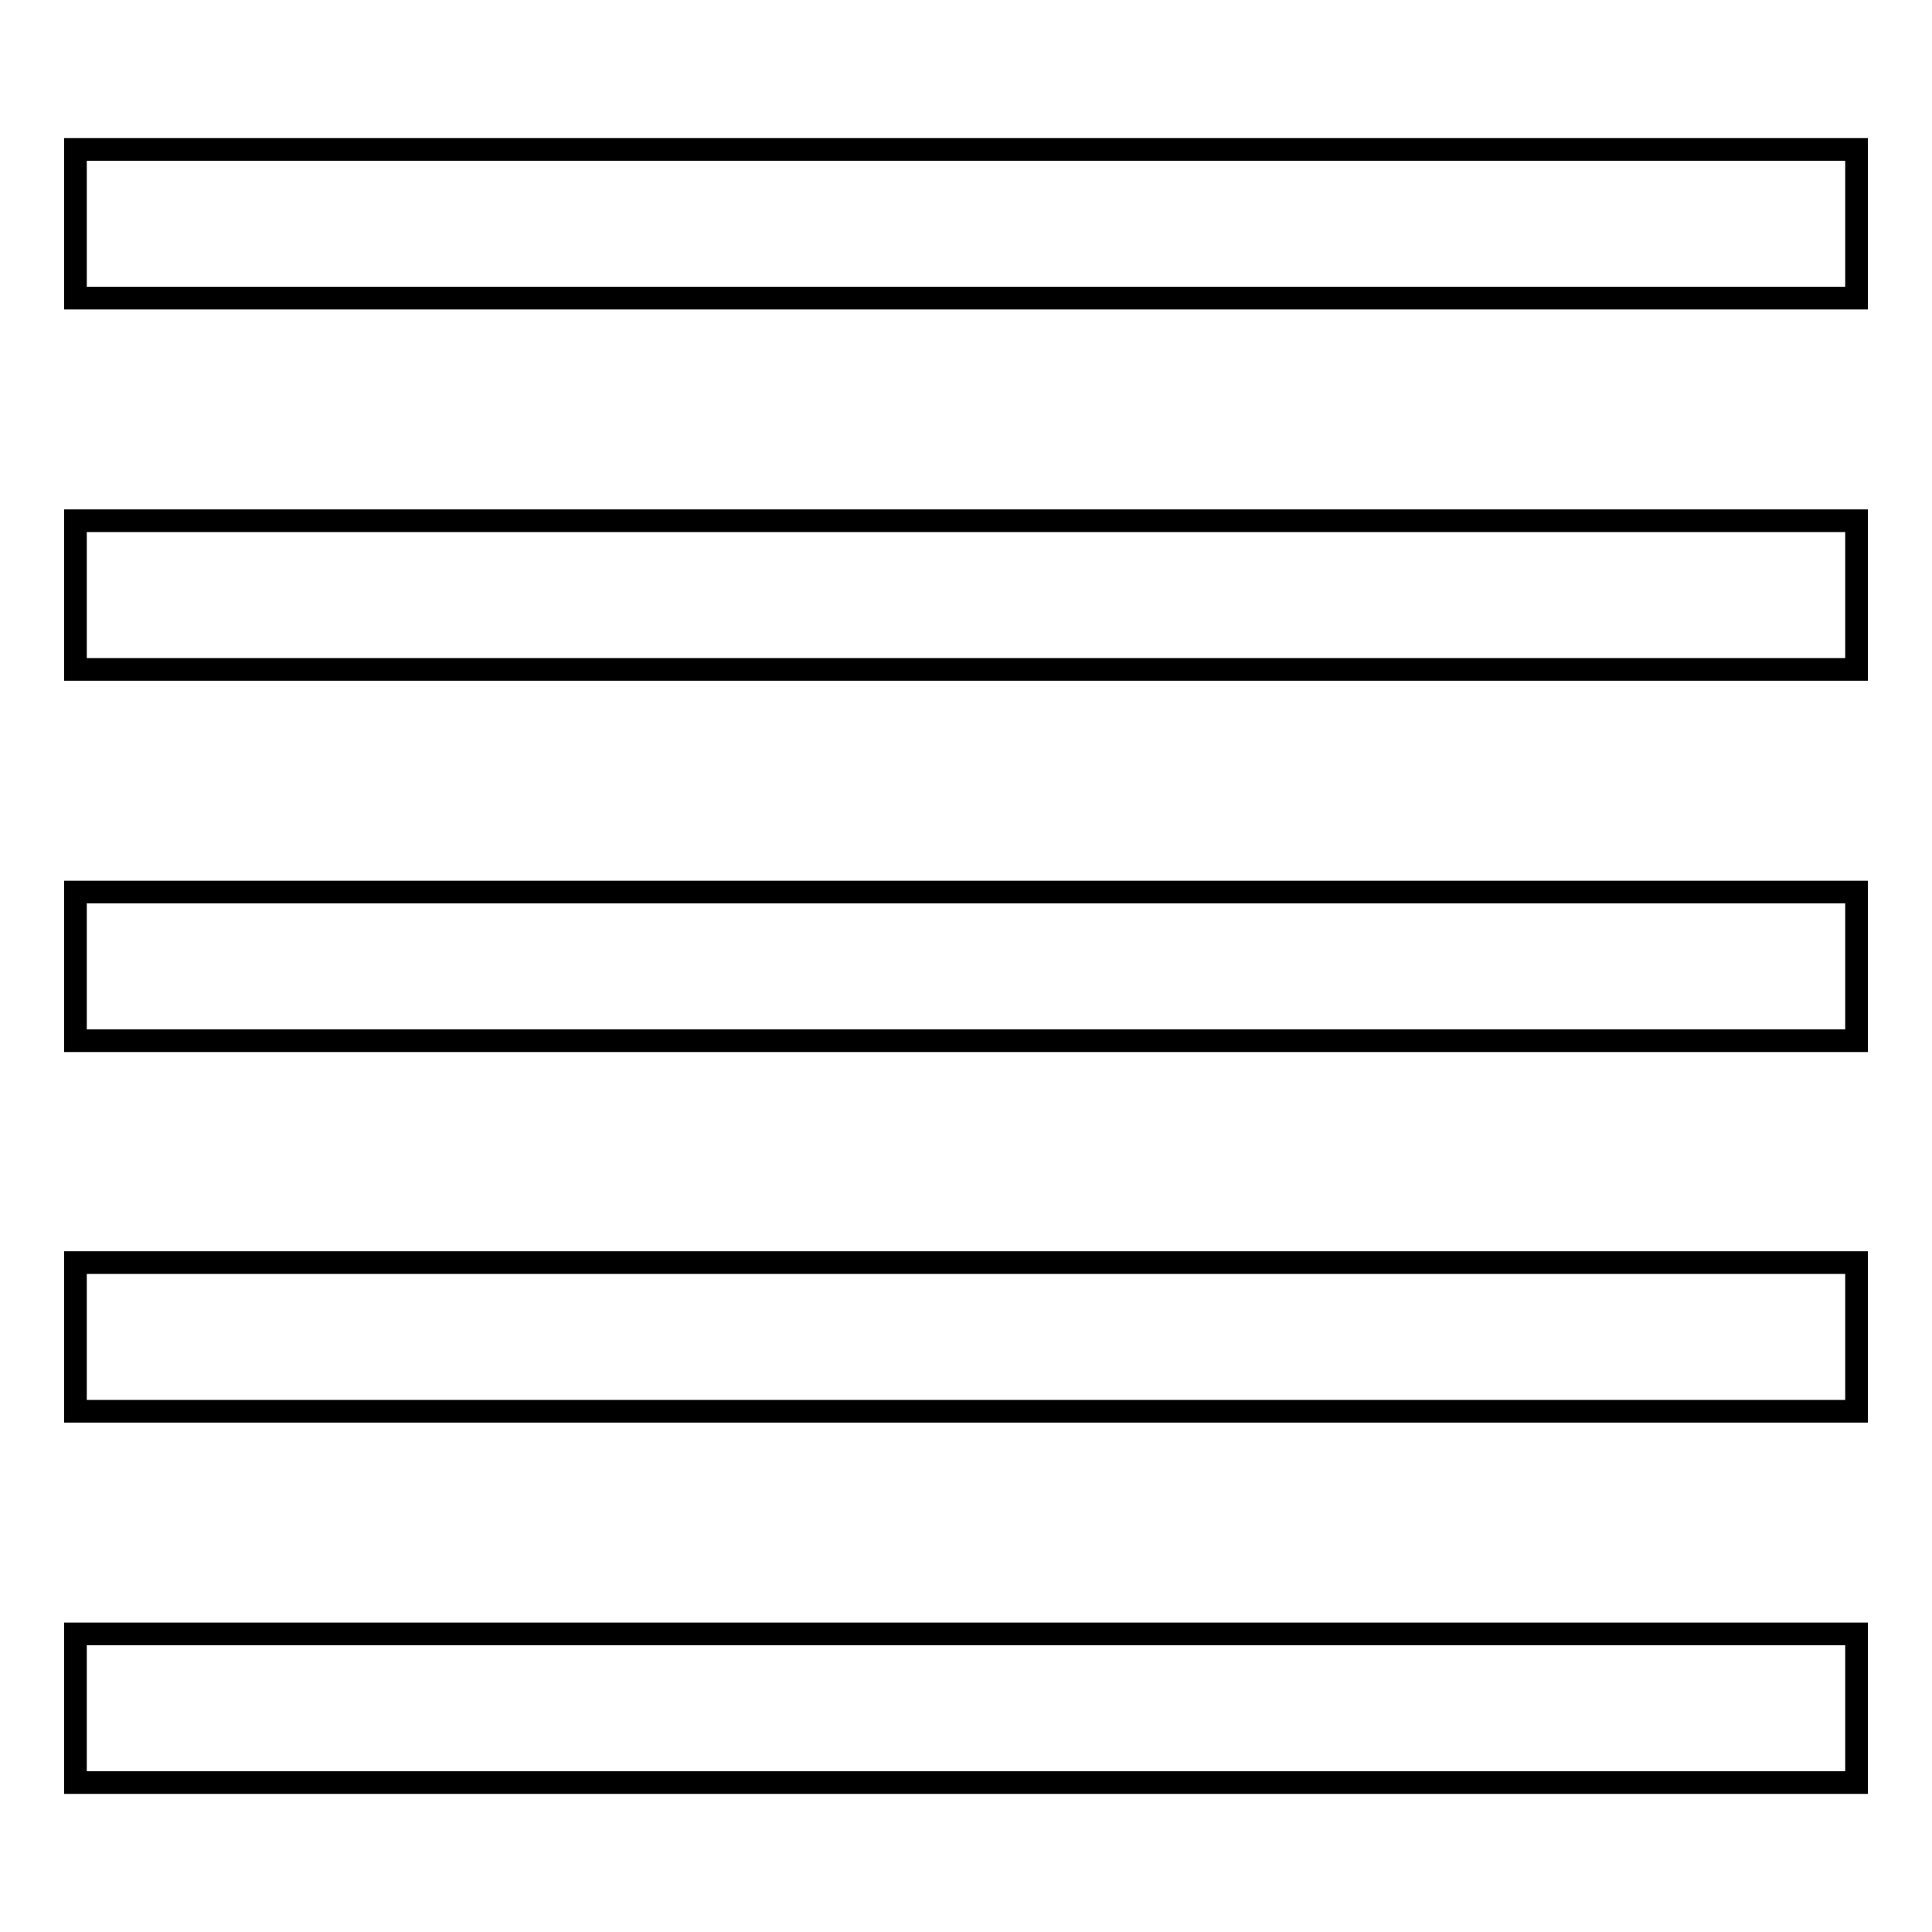 <?xml version="1.0" encoding="utf-8"?>
<!-- Svg Vector Icons : http://www.onlinewebfonts.com/icon -->
<!DOCTYPE svg PUBLIC "-//W3C//DTD SVG 1.1//EN" "http://www.w3.org/Graphics/SVG/1.1/DTD/svg11.dtd">
<svg version="1.1" xmlns="http://www.w3.org/2000/svg" xmlns:xlink="http://www.w3.org/1999/xlink" x="0px" y="0px" viewBox="0 0 256 256" enable-background="new 0 0 256 256" xml:space="preserve">
<g><g><path stroke-width="3" fill-opacity="0" stroke="#000000"  d="M10,19.8h236v19.7H10V19.8z"/><path stroke-width="3" fill-opacity="0" stroke="#000000"  d="M10,69h236v19.7H10V69z"/><path stroke-width="3" fill-opacity="0" stroke="#000000"  d="M10,118.2h236v19.7H10V118.2z"/><path stroke-width="3" fill-opacity="0" stroke="#000000"  d="M10,167.3h236V187H10V167.3z"/><path stroke-width="3" fill-opacity="0" stroke="#000000"  d="M10,216.5h236v19.7H10V216.5z"/></g></g>
</svg>